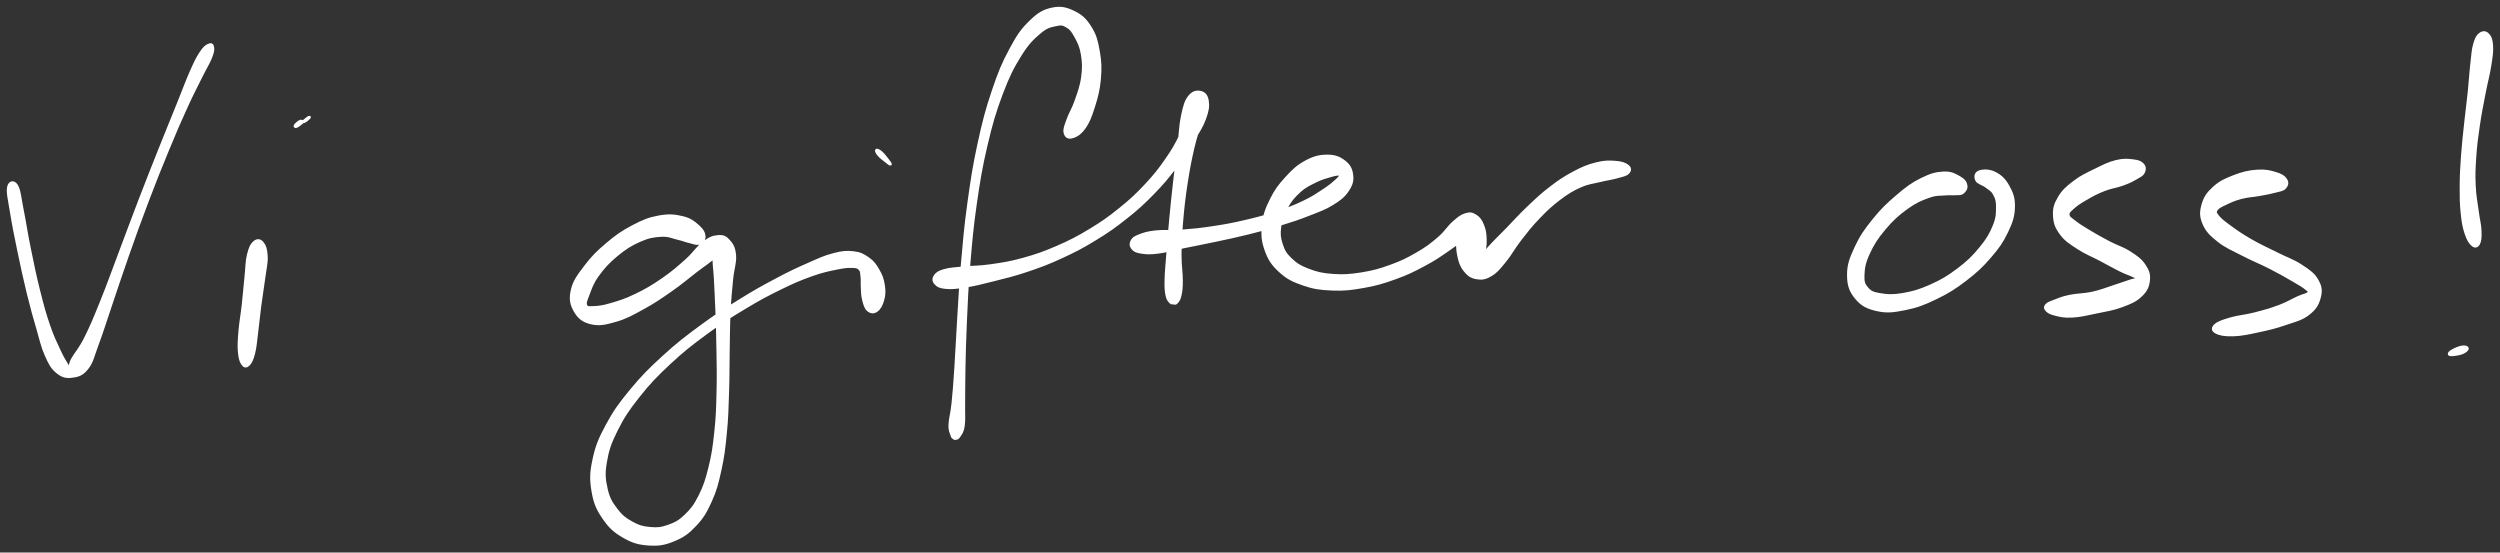 <svg xmlns="http://www.w3.org/2000/svg" id="canvas" viewBox="213.820 276.972 919.460 203.206"><rect x="213.820" y="276.972" width="919.460" height="203.206" fill="#333333" stroke="none"/><path d="M 216.93,345.81 C 216.54 347.78, 217.26 350.49, 218.01 355.14 C 218.75 359.79, 219.43 363.13, 220.66 369.06 C 221.89 374.98, 222.75 379.01, 224.15 384.76 C 225.56 390.52, 226.37 393.28, 227.69 397.85 C 229.02 402.42, 229.36 404.43, 230.77 407.59 C 232.18 410.76, 232.88 412.12, 234.74 413.69 C 236.61 415.25, 237.89 415.68, 240.11 415.43 C 242.33 415.17, 243.91 414.85, 245.84 412.43 C 247.76 410.01, 247.98 407.98, 249.72 403.33 C 251.46 398.68, 252.33 395.66, 254.54 389.18 C 256.74 382.70, 258.05 378.58, 260.74 370.94 C 263.43 363.30, 265.05 358.75, 268.00 350.98 C 270.95 343.20, 272.65 338.99, 275.51 332.06 C 278.37 325.13, 279.84 321.74, 282.31 316.33 C 284.77 310.92, 286.04 308.64, 287.84 305.00 C 289.65 301.35, 290.47 300.25, 291.32 298.11 C 292.16 295.98, 292.21 295.26, 292.07 294.34 C 291.93 293.42, 291.48 293.15, 290.62 293.53 C 289.76 293.91, 289.06 294.30, 287.76 296.25 C 286.47 298.19, 285.82 299.49, 284.14 303.26 C 282.47 307.02, 281.62 309.52, 279.38 315.07 C 277.14 320.63, 275.71 324.03, 272.93 331.02 C 270.15 338.00, 268.46 342.22, 265.46 350.01 C 262.47 357.79, 260.82 362.34, 257.95 369.93 C 255.08 377.51, 253.67 381.62, 251.12 387.91 C 248.58 394.20, 247.34 397.20, 245.23 401.38 C 243.13 405.56, 241.79 406.74, 240.61 408.82 C 239.42 410.91, 239.82 411.47, 239.32 411.81 C 238.81 412.16, 238.87 411.82, 238.09 410.55 C 237.31 409.29, 236.70 408.29, 235.42 405.50 C 234.14 402.71, 233.18 400.93, 231.71 396.59 C 230.23 392.25, 229.47 389.47, 228.05 383.80 C 226.64 378.13, 225.82 374.12, 224.63 368.24 C 223.43 362.36, 223.00 359.00, 222.07 354.41 C 221.14 349.82, 221.00 347.00, 219.97 345.28 C 218.95 343.56, 217.33 343.84, 216.93 345.81" style="stroke: white; fill: white;"/><path d="M 307.39,366.04 C 306.36 366.91, 305.78 368.07, 305.16 370.60 C 304.53 373.12, 304.64 375.00, 304.25 378.67 C 303.87 382.35, 303.69 384.93, 303.24 388.97 C 302.79 393.01, 302.30 395.35, 302.01 398.86 C 301.73 402.37, 301.60 404.12, 301.82 406.53 C 302.04 408.95, 302.44 410.02, 303.12 410.93 C 303.80 411.84, 304.43 411.87, 305.23 411.08 C 306.04 410.28, 306.53 409.27, 307.13 406.96 C 307.73 404.65, 307.79 402.96, 308.24 399.51 C 308.69 396.06, 308.86 393.72, 309.38 389.71 C 309.90 385.70, 310.37 383.14, 310.85 379.45 C 311.32 375.75, 311.89 373.89, 311.78 371.26 C 311.66 368.62, 311.17 367.31, 310.29 366.27 C 309.41 365.23, 308.41 365.18, 307.39 366.04" style="stroke: white; fill: white;"/><path d="M 326.93,320.41 C 327.78 319.81, 327.75 320.07, 327.49 320.33 C 327.24 320.60, 326.29 321.49, 325.65 321.73 C 325.00 321.97, 324.91 321.29, 324.26 321.55 C 323.62 321.82, 322.61 322.72, 322.40 323.07 C 322.20 323.42, 322.32 323.85, 323.23 323.32 C 324.13 322.79, 326.08 321.01, 326.93 320.41" style="stroke: white; fill: white;"/><path d="M 472.81,363.99 C 472.75 362.76, 472.23 361.63, 470.65 360.23 C 469.07 358.83, 467.80 357.69, 464.91 356.98 C 462.02 356.28, 459.86 356.06, 456.19 356.72 C 452.52 357.37, 450.38 358.26, 446.55 360.28 C 442.72 362.29, 440.54 363.82, 437.05 366.78 C 433.55 369.73, 431.64 371.67, 429.08 375.06 C 426.52 378.44, 424.99 380.42, 424.25 383.69 C 423.50 386.96, 423.95 388.98, 425.35 391.39 C 426.76 393.80, 428.30 395.05, 431.26 395.75 C 434.22 396.45, 436.36 395.97, 440.17 394.88 C 443.97 393.79, 446.20 392.52, 450.27 390.29 C 454.34 388.07, 456.64 386.47, 460.52 383.76 C 464.40 381.06, 466.42 379.26, 469.66 376.76 C 472.91 374.26, 474.81 373.18, 476.76 371.25 C 478.71 369.32, 479.05 368.04, 479.41 367.10 C 479.77 366.15, 479.15 365.80, 478.57 366.53 C 477.98 367.26, 476.82 368.14, 476.48 370.74 C 476.14 373.35, 476.68 375.38, 476.88 379.56 C 477.07 383.75, 477.25 386.40, 477.44 391.67 C 477.63 396.94, 477.73 400.04, 477.82 405.92 C 477.90 411.79, 478.01 415.07, 477.85 421.04 C 477.70 427.01, 477.64 430.19, 477.04 435.76 C 476.45 441.33, 476.05 444.16, 474.88 448.89 C 473.71 453.62, 472.98 455.86, 471.20 459.41 C 469.42 462.95, 468.27 464.42, 465.97 466.63 C 463.66 468.84, 462.28 469.54, 459.66 470.47 C 457.05 471.40, 455.59 471.54, 452.89 471.29 C 450.20 471.05, 448.66 470.64, 446.17 469.25 C 443.68 467.86, 442.31 466.82, 440.44 464.34 C 438.57 461.86, 437.61 460.33, 436.82 456.85 C 436.04 453.38, 435.78 451.29, 436.52 446.95 C 437.25 442.62, 438.07 440.03, 440.50 435.18 C 442.92 430.32, 444.73 427.61, 448.65 422.66 C 452.56 417.72, 455.10 415.10, 460.08 410.45 C 465.07 405.81, 468.06 403.49, 473.58 399.43 C 479.09 395.38, 482.18 393.48, 487.65 390.18 C 493.13 386.88, 495.99 385.37, 500.96 382.94 C 505.93 380.51, 508.39 379.50, 512.49 378.04 C 516.60 376.59, 518.54 376.26, 521.48 375.65 C 524.42 375.05, 525.49 374.96, 527.20 375.01 C 528.91 375.06, 529.31 375.19, 530.03 375.91 C 530.74 376.63, 530.62 377.28, 530.80 378.63 C 530.97 379.98, 530.80 380.98, 530.91 382.66 C 531.02 384.34, 530.93 385.39, 531.35 387.05 C 531.78 388.71, 532.09 390.14, 533.06 390.98 C 534.02 391.82, 535.08 391.99, 536.18 391.24 C 537.27 390.48, 538.03 389.12, 538.54 387.21 C 539.05 385.31, 539.09 383.90, 538.73 381.71 C 538.37 379.52, 537.87 378.20, 536.74 376.26 C 535.61 374.33, 534.90 373.31, 533.08 372.03 C 531.25 370.75, 530.17 370.16, 527.61 369.87 C 525.05 369.59, 523.62 369.73, 520.29 370.60 C 516.96 371.47, 515.15 372.36, 510.97 374.21 C 506.78 376.05, 504.37 377.17, 499.37 379.83 C 494.38 382.48, 491.52 384.04, 486.00 387.47 C 480.48 390.90, 477.37 392.83, 471.76 396.96 C 466.15 401.09, 463.09 403.42, 457.94 408.13 C 452.79 412.84, 450.16 415.45, 445.98 420.51 C 441.81 425.56, 439.84 428.28, 437.08 433.40 C 434.32 438.52, 433.23 441.24, 432.20 446.12 C 431.16 451.00, 431.16 453.53, 431.90 457.82 C 432.65 462.11, 433.64 464.28, 435.92 467.58 C 438.19 470.89, 439.96 472.44, 443.27 474.35 C 446.58 476.25, 448.77 476.86, 452.45 477.11 C 456.12 477.35, 458.24 476.98, 461.64 475.57 C 465.05 474.17, 466.77 472.94, 469.47 470.08 C 472.16 467.22, 473.28 465.33, 475.12 461.27 C 476.96 457.21, 477.56 454.80, 478.67 449.77 C 479.77 444.74, 480.10 441.85, 480.66 436.13 C 481.22 430.40, 481.26 427.19, 481.46 421.15 C 481.67 415.11, 481.58 411.82, 481.69 405.93 C 481.80 400.04, 481.77 396.94, 482.02 391.70 C 482.28 386.46, 482.55 383.87, 482.95 379.71 C 483.35 375.55, 484.26 373.74, 484.04 370.90 C 483.81 368.06, 483.06 366.91, 481.82 365.52 C 480.58 364.13, 479.70 363.78, 477.84 363.95 C 475.98 364.11, 474.82 364.58, 472.51 366.33 C 470.20 368.08, 469.25 370.03, 466.28 372.69 C 463.31 375.35, 461.36 377.09, 457.66 379.64 C 453.96 382.19, 451.62 383.60, 447.77 385.46 C 443.93 387.32, 441.60 388.03, 438.45 388.95 C 435.30 389.87, 433.84 389.99, 432.01 390.05 C 430.18 390.12, 429.67 390.22, 429.29 389.29 C 428.91 388.36, 429.25 387.59, 430.10 385.40 C 430.96 383.21, 431.46 381.25, 433.54 378.34 C 435.62 375.44, 437.38 373.45, 440.48 370.88 C 443.59 368.30, 445.75 366.91, 449.07 365.45 C 452.38 363.99, 454.24 363.72, 457.05 363.56 C 459.86 363.41, 461.02 364.19, 463.11 364.66 C 465.19 365.12, 465.92 365.56, 467.50 365.91 C 469.07 366.26, 469.92 366.80, 470.99 366.41 C 472.05 366.03, 472.88 365.23, 472.81 363.99" style="stroke: white; fill: white;"/><path d="M 539.74,336.32 C 540.58 336.99, 541.17 337.47, 541.30 337.39 C 541.42 337.30, 541.05 336.78, 540.37 335.90 C 539.69 335.03, 538.74 333.75, 537.89 333.01 C 537.05 332.28, 536.32 332.02, 536.15 332.22 C 535.99 332.43, 536.36 333.22, 537.07 334.04 C 537.79 334.86, 538.89 335.65, 539.74 336.32" style="stroke: white; fill: white;"/><path d="M 607.94,327.40 C 609.35 327.08, 610.92 326.28, 612.53 324.05 C 614.15 321.81, 614.88 319.83, 616.02 316.23 C 617.15 312.64, 617.85 310.12, 618.21 306.06 C 618.57 301.99, 618.47 299.67, 617.81 295.90 C 617.14 292.13, 616.68 290.09, 614.89 287.21 C 613.10 284.33, 611.69 282.90, 608.86 281.51 C 606.03 280.13, 603.98 279.57, 600.74 280.28 C 597.50 281.00, 595.70 282.11, 592.65 285.10 C 589.60 288.08, 588.20 290.16, 585.49 295.21 C 582.78 300.27, 581.42 303.45, 579.09 310.39 C 576.75 317.32, 575.63 321.57, 573.83 329.87 C 572.03 338.18, 571.30 343.03, 570.07 351.91 C 568.85 360.78, 568.47 365.65, 567.71 374.26 C 566.96 382.87, 566.79 387.34, 566.31 394.95 C 565.83 402.56, 565.72 406.25, 565.31 412.30 C 564.91 418.36, 564.71 421.05, 564.28 425.22 C 563.85 429.40, 563.24 430.82, 563.16 433.18 C 563.08 435.54, 563.62 436.06, 563.90 437.02 C 564.17 437.98, 564.25 437.72, 564.52 437.97 C 564.79 438.21, 564.85 438.34, 565.25 438.24 C 565.65 438.13, 565.94 438.36, 566.52 437.44 C 567.09 436.52, 567.77 436.03, 568.12 433.63 C 568.47 431.23, 568.22 429.69, 568.28 425.45 C 568.34 421.22, 568.27 418.51, 568.40 412.44 C 568.54 406.37, 568.59 402.69, 568.94 395.09 C 569.29 387.50, 569.44 383.04, 570.16 374.47 C 570.88 365.90, 571.27 361.05, 572.53 352.25 C 573.80 343.45, 574.57 338.63, 576.49 330.48 C 578.41 322.32, 579.63 318.12, 582.13 311.47 C 584.64 304.83, 586.21 301.76, 589.02 297.25 C 591.83 292.74, 593.57 291.14, 596.17 288.92 C 598.78 286.69, 600.04 286.58, 602.05 286.12 C 604.05 285.66, 604.72 285.75, 606.20 286.61 C 607.68 287.47, 608.32 288.36, 609.45 290.43 C 610.58 292.49, 611.34 293.94, 611.84 296.93 C 612.34 299.92, 612.41 301.94, 611.94 305.37 C 611.48 308.80, 610.60 311.00, 609.53 314.10 C 608.46 317.21, 607.41 318.57, 606.60 320.89 C 605.79 323.20, 605.21 324.38, 605.48 325.68 C 605.75 326.98, 606.53 327.73, 607.94 327.40" style="stroke: white; fill: white;"/><path d="M 557.91,381.21 C 558.70 382.05, 559.44 382.53, 561.66 382.73 C 563.87 382.93, 565.46 382.77, 568.98 382.21 C 572.50 381.65, 574.76 381.06, 579.27 379.92 C 583.77 378.77, 586.51 378.18, 591.51 376.49 C 596.51 374.80, 599.24 373.80, 604.26 371.48 C 609.29 369.16, 611.89 367.80, 616.64 364.89 C 621.38 361.99, 623.73 360.34, 627.99 356.95 C 632.25 353.56, 634.31 351.68, 637.95 347.94 C 641.59 344.21, 643.28 342.12, 646.19 338.29 C 649.10 334.46, 650.34 332.33, 652.49 328.77 C 654.64 325.22, 655.84 323.45, 656.92 320.52 C 658.00 317.58, 658.19 315.99, 657.89 314.07 C 657.59 312.15, 656.74 311.24, 655.42 310.92 C 654.09 310.60, 652.62 310.78, 651.28 312.48 C 649.93 314.18, 649.49 315.80, 648.71 319.41 C 647.92 323.02, 647.95 325.63, 647.36 330.54 C 646.77 335.45, 646.36 338.51, 645.75 343.96 C 645.14 349.41, 644.81 352.53, 644.32 357.80 C 643.82 363.06, 643.62 365.83, 643.28 370.28 C 642.95 374.73, 642.68 376.97, 642.62 380.05 C 642.57 383.14, 642.66 384.08, 643.01 385.71 C 643.36 387.33, 643.94 387.66, 644.39 388.19 C 644.83 388.71, 645.02 388.26, 645.23 388.31 C 645.44 388.37, 645.19 388.47, 645.45 388.46 C 645.71 388.45, 646.05 388.80, 646.52 388.25 C 647.00 387.70, 647.46 387.35, 647.83 385.72 C 648.19 384.10, 648.34 383.16, 648.35 380.11 C 648.36 377.06, 647.84 374.86, 647.87 370.47 C 647.90 366.09, 648.04 363.36, 648.48 358.17 C 648.93 352.98, 649.28 349.88, 650.09 344.53 C 650.91 339.19, 651.49 336.15, 652.57 331.45 C 653.66 326.74, 654.67 324.38, 655.51 321.00 C 656.36 317.61, 656.85 316.33, 656.80 314.52 C 656.76 312.71, 656.01 312.18, 655.29 311.94 C 654.57 311.69, 654.03 312.01, 653.20 313.29 C 652.36 314.57, 652.11 315.71, 651.11 318.34 C 650.11 320.98, 649.86 322.95, 648.19 326.44 C 646.52 329.93, 645.37 332.03, 642.75 335.78 C 640.13 339.54, 638.53 341.58, 635.11 345.22 C 631.68 348.86, 629.71 350.70, 625.62 353.98 C 621.53 357.27, 619.26 358.87, 614.66 361.65 C 610.07 364.42, 607.53 365.73, 602.64 367.86 C 597.75 369.98, 595.09 370.91, 590.21 372.27 C 585.32 373.63, 582.64 374.01, 578.21 374.65 C 573.79 375.30, 571.52 375.12, 568.09 375.47 C 564.66 375.83, 563.13 375.84, 561.06 376.45 C 558.98 377.06, 558.32 377.58, 557.69 378.53 C 557.06 379.48, 557.11 380.37, 557.91 381.21" style="stroke: white; fill: white;"/><path d="M 630.33,368.25 C 631.00 369.07, 631.59 369.44, 633.47 369.74 C 635.36 370.04, 636.63 370.15, 639.77 369.75 C 642.90 369.36, 644.95 368.65, 649.14 367.79 C 653.32 366.92, 655.92 366.47, 660.68 365.45 C 665.43 364.43, 668.11 363.90, 672.92 362.70 C 677.73 361.50, 680.25 360.83, 684.71 359.45 C 689.18 358.07, 691.43 357.33, 695.27 355.81 C 699.11 354.30, 701.08 353.66, 703.93 351.89 C 706.77 350.11, 708.09 349.05, 709.50 346.92 C 710.91 344.80, 711.26 343.37, 710.99 341.26 C 710.72 339.15, 710.00 337.75, 708.17 336.37 C 706.33 334.98, 704.66 334.31, 701.83 334.34 C 699.00 334.37, 697.02 334.89, 694.03 336.51 C 691.05 338.13, 689.46 339.66, 686.91 342.44 C 684.37 345.22, 683.02 347.00, 681.33 350.43 C 679.63 353.86, 678.83 355.92, 678.45 359.60 C 678.06 363.29, 678.18 365.45, 679.39 368.85 C 680.60 372.25, 681.76 374.07, 684.49 376.59 C 687.22 379.12, 689.21 380.12, 693.05 381.46 C 696.89 382.81, 699.25 383.14, 703.70 383.33 C 708.15 383.51, 710.68 383.21, 715.31 382.39 C 719.95 381.57, 722.45 380.82, 726.87 379.23 C 731.30 377.65, 733.56 376.51, 737.44 374.45 C 741.32 372.39, 743.17 371.10, 746.28 368.94 C 749.38 366.77, 751.10 365.59, 752.98 363.64 C 754.85 361.68, 755.27 360.39, 755.65 359.16 C 756.02 357.92, 755.55 357.42, 754.86 357.45 C 754.18 357.47, 753.17 357.90, 752.23 359.28 C 751.29 360.66, 750.55 362.06, 750.14 364.36 C 749.74 366.67, 749.75 368.39, 750.23 370.80 C 750.71 373.21, 751.21 374.74, 752.54 376.41 C 753.87 378.09, 754.96 378.83, 756.88 379.17 C 758.79 379.51, 760.05 379.33, 762.12 378.10 C 764.20 376.87, 765.11 375.63, 767.26 373.03 C 769.40 370.44, 770.35 368.34, 772.84 365.13 C 775.32 361.93, 776.79 360.01, 779.67 357.01 C 782.56 354.01, 784.21 352.44, 787.28 350.12 C 790.35 347.81, 791.99 346.79, 795.01 345.45 C 798.04 344.11, 799.70 344.08, 802.39 343.41 C 805.07 342.74, 806.40 342.67, 808.43 342.09 C 810.47 341.52, 811.74 341.33, 812.55 340.53 C 813.37 339.73, 813.45 338.87, 812.53 338.09 C 811.61 337.30, 810.28 336.79, 807.94 336.62 C 805.59 336.44, 803.89 336.42, 800.82 337.20 C 797.76 337.98, 795.93 338.74, 792.60 340.51 C 789.27 342.27, 787.49 343.47, 784.16 346.01 C 780.83 348.56, 779.11 350.21, 775.93 353.23 C 772.74 356.26, 771.12 358.15, 768.23 361.13 C 765.34 364.10, 763.60 365.69, 761.47 368.09 C 759.34 370.50, 758.49 371.64, 757.58 373.16 C 756.67 374.67, 756.84 375.36, 756.93 375.67 C 757.01 375.98, 757.51 375.72, 758.01 374.72 C 758.51 373.72, 759.01 372.59, 759.43 370.67 C 759.85 368.75, 760.17 367.29, 760.10 365.11 C 760.04 362.92, 759.84 361.50, 759.11 359.74 C 758.37 357.98, 757.69 357.07, 756.43 356.30 C 755.17 355.53, 754.40 355.39, 752.79 355.90 C 751.18 356.41, 750.34 357.11, 748.37 358.85 C 746.40 360.59, 745.59 362.33, 742.94 364.60 C 740.29 366.88, 738.63 368.17, 735.10 370.21 C 731.57 372.26, 729.40 373.34, 725.29 374.83 C 721.17 376.32, 718.78 376.98, 714.52 377.66 C 710.26 378.33, 707.90 378.49, 703.98 378.21 C 700.07 377.93, 698.04 377.44, 694.94 376.26 C 691.84 375.08, 690.47 374.19, 688.51 372.31 C 686.54 370.43, 685.90 369.27, 685.11 366.87 C 684.32 364.48, 684.18 363.03, 684.54 360.32 C 684.90 357.61, 685.48 355.95, 686.92 353.34 C 688.37 350.73, 689.61 349.22, 691.78 347.27 C 693.94 345.32, 695.56 344.68, 697.75 343.58 C 699.94 342.47, 701.11 342.27, 702.72 341.76 C 704.33 341.26, 704.99 341.12, 705.80 341.07 C 706.62 341.02, 706.90 341.03, 706.79 341.51 C 706.68 341.98, 706.45 342.36, 705.24 343.44 C 704.03 344.52, 703.13 345.34, 700.74 346.91 C 698.36 348.47, 696.78 349.62, 693.30 351.27 C 689.83 352.93, 687.63 353.75, 683.35 355.17 C 679.06 356.58, 676.58 357.26, 671.87 358.36 C 667.16 359.46, 664.51 359.95, 659.80 360.66 C 655.09 361.37, 652.50 361.62, 648.32 361.93 C 644.13 362.24, 641.97 361.87, 638.88 362.21 C 635.78 362.55, 634.59 362.97, 632.84 363.65 C 631.08 364.34, 630.62 364.70, 630.11 365.62 C 629.61 366.54, 629.65 367.42, 630.33 368.25" style="stroke: white; fill: white;"/><path d="M 936.91,345.23 C 936.71 344.14, 936.30 343.30, 934.67 342.36 C 933.04 341.43, 931.61 340.44, 928.77 340.55 C 925.94 340.67, 923.92 341.23, 920.49 342.93 C 917.07 344.63, 915.14 346.09, 911.64 349.07 C 908.14 352.05, 906.02 354.05, 902.97 357.83 C 899.92 361.62, 898.26 363.95, 896.39 368.00 C 894.52 372.05, 893.62 374.37, 893.63 378.07 C 893.64 381.77, 894.34 383.92, 896.45 386.49 C 898.56 389.06, 900.57 390.10, 904.18 390.91 C 907.79 391.72, 910.18 391.41, 914.51 390.54 C 918.83 389.67, 921.38 388.70, 925.81 386.56 C 930.25 384.42, 932.68 382.88, 936.67 379.83 C 940.65 376.78, 942.69 374.86, 945.74 371.32 C 948.78 367.79, 950.17 365.78, 951.90 362.15 C 953.63 358.53, 954.28 356.51, 954.38 353.19 C 954.48 349.86, 953.79 348.03, 952.39 345.52 C 951.00 343.01, 949.57 341.68, 947.43 340.62 C 945.29 339.55, 943.02 339.67, 941.69 340.18 C 940.36 340.70, 940.24 342.13, 940.78 343.21 C 941.33 344.29, 943.11 344.57, 944.41 345.59 C 945.71 346.61, 946.47 346.82, 947.28 348.32 C 948.08 349.82, 948.44 350.72, 948.42 353.07 C 948.41 355.42, 948.46 357.01, 947.21 360.06 C 945.96 363.11, 944.84 365.09, 942.17 368.31 C 939.51 371.54, 937.58 373.42, 933.90 376.18 C 930.22 378.95, 927.84 380.34, 923.76 382.15 C 919.69 383.97, 917.21 384.63, 913.52 385.26 C 909.83 385.88, 907.91 385.73, 905.31 385.29 C 902.71 384.85, 901.78 384.49, 900.53 383.06 C 899.27 381.63, 898.94 380.73, 899.04 378.15 C 899.14 375.56, 899.45 373.55, 901.02 370.13 C 902.59 366.71, 904.07 364.39, 906.88 361.05 C 909.70 357.71, 911.81 355.79, 915.08 353.43 C 918.35 351.07, 920.40 350.26, 923.23 349.24 C 926.07 348.23, 927.32 348.54, 929.27 348.35 C 931.22 348.16, 931.71 348.39, 932.98 348.28 C 934.26 348.17, 934.88 348.42, 935.67 347.80 C 936.45 347.19, 937.11 346.32, 936.91 345.23" style="stroke: white; fill: white;"/><path d="M 1001.90,337.50 C 1001.13 336.66, 1000.34 336.32, 998.38 336.08 C 996.42 335.85, 994.91 335.64, 992.10 336.34 C 989.29 337.03, 987.43 338.03, 984.34 339.55 C 981.25 341.07, 979.30 341.90, 976.66 343.94 C 974.01 345.97, 972.57 347.22, 971.11 349.71 C 969.65 352.20, 969.22 353.75, 969.38 356.41 C 969.53 359.06, 970.12 360.63, 971.88 362.99 C 973.64 365.35, 975.33 366.33, 978.19 368.21 C 981.06 370.09, 983.14 370.79, 986.20 372.41 C 989.27 374.03, 991.02 375.08, 993.49 376.29 C 995.97 377.51, 997.27 377.86, 998.59 378.50 C 999.91 379.13, 1000.31 379.12, 1000.10 379.47 C 999.90 379.81, 999.25 379.66, 997.56 380.20 C 995.87 380.75, 994.47 381.29, 991.65 382.19 C 988.83 383.10, 986.80 383.99, 983.47 384.73 C 980.13 385.47, 977.82 385.31, 974.99 385.91 C 972.15 386.51, 970.98 387.08, 969.29 387.73 C 967.59 388.38, 967.08 388.52, 966.51 389.15 C 965.95 389.79, 965.85 390.24, 966.45 390.92 C 967.05 391.60, 967.63 392.07, 969.52 392.54 C 971.42 393.02, 972.84 393.44, 975.93 393.28 C 979.02 393.12, 981.32 392.51, 984.98 391.75 C 988.63 390.99, 990.96 390.69, 994.20 389.48 C 997.44 388.27, 999.20 387.54, 1001.17 385.68 C 1003.13 383.82, 1003.76 382.40, 1004.02 380.18 C 1004.28 377.97, 1003.86 376.65, 1002.48 374.59 C 1001.11 372.54, 999.74 371.59, 997.15 369.91 C 994.55 368.22, 992.49 367.75, 989.49 366.17 C 986.48 364.60, 984.65 363.56, 982.10 362.02 C 979.55 360.49, 978.28 359.70, 976.75 358.49 C 975.23 357.29, 974.60 357.02, 974.48 356.02 C 974.35 355.01, 974.85 354.63, 976.13 353.46 C 977.41 352.28, 978.60 351.48, 980.89 350.15 C 983.18 348.82, 984.83 347.89, 987.58 346.81 C 990.33 345.72, 992.24 345.61, 994.64 344.72 C 997.04 343.84, 998.05 343.29, 999.57 342.40 C 1001.08 341.51, 1001.74 341.27, 1002.21 340.29 C 1002.67 339.31, 1002.66 338.34, 1001.90 337.50" style="stroke: white; fill: white;"/><path d="M 1054.53,343.08 C 1053.85 342.02, 1052.86 341.36, 1050.73 340.72 C 1048.61 340.08, 1046.95 339.66, 1043.90 339.88 C 1040.86 340.10, 1038.67 340.61, 1035.52 341.83 C 1032.36 343.06, 1030.42 343.90, 1028.12 345.98 C 1025.82 348.06, 1024.77 349.57, 1024.02 352.22 C 1023.27 354.87, 1023.22 356.56, 1024.36 359.22 C 1025.51 361.88, 1026.88 363.23, 1029.75 365.51 C 1032.62 367.78, 1034.93 368.64, 1038.70 370.60 C 1042.47 372.57, 1044.96 373.47, 1048.61 375.33 C 1052.26 377.20, 1054.28 378.36, 1056.96 379.92 C 1059.64 381.48, 1060.84 382.15, 1062.01 383.13 C 1063.18 384.10, 1063.40 384.14, 1062.79 384.79 C 1062.19 385.45, 1061.13 385.43, 1058.98 386.40 C 1056.82 387.37, 1055.22 388.45, 1052.02 389.65 C 1048.82 390.84, 1046.53 391.48, 1042.98 392.39 C 1039.43 393.30, 1037.14 393.35, 1034.26 394.19 C 1031.38 395.03, 1029.65 395.60, 1028.57 396.60 C 1027.49 397.60, 1027.56 398.48, 1028.88 399.19 C 1030.21 399.91, 1032.08 400.25, 1035.20 400.16 C 1038.31 400.06, 1040.63 399.52, 1044.45 398.71 C 1048.28 397.89, 1050.66 397.33, 1054.32 396.07 C 1057.97 394.82, 1060.23 394.37, 1062.74 392.44 C 1065.24 390.52, 1066.19 388.90, 1066.85 386.43 C 1067.51 383.96, 1067.36 382.43, 1066.02 380.09 C 1064.69 377.76, 1063.15 376.72, 1060.18 374.76 C 1057.21 372.79, 1054.90 372.14, 1051.18 370.26 C 1047.46 368.38, 1045.05 367.36, 1041.58 365.36 C 1038.10 363.35, 1036.21 362.02, 1033.79 360.24 C 1031.36 358.46, 1030.41 357.70, 1029.45 356.47 C 1028.49 355.23, 1028.41 354.98, 1028.98 354.06 C 1029.56 353.14, 1030.51 352.74, 1032.34 351.86 C 1034.16 350.98, 1035.58 350.32, 1038.11 349.65 C 1040.64 348.99, 1042.49 348.99, 1044.97 348.53 C 1047.45 348.08, 1048.67 347.88, 1050.51 347.37 C 1052.34 346.87, 1053.33 346.87, 1054.14 346.01 C 1054.94 345.15, 1055.21 344.14, 1054.53 343.08" style="stroke: white; fill: white;"/><path d="M 1126.05,289.42 C 1125.07 290.11, 1124.58 290.95, 1123.94 293.12 C 1123.31 295.29, 1123.28 296.78, 1122.88 300.28 C 1122.47 303.78, 1122.39 306.21, 1121.93 310.64 C 1121.47 315.07, 1121.08 317.71, 1120.58 322.44 C 1120.09 327.16, 1119.77 329.68, 1119.44 334.25 C 1119.12 338.83, 1118.98 341.09, 1118.95 345.30 C 1118.93 349.51, 1118.95 351.81, 1119.31 355.31 C 1119.67 358.81, 1119.97 360.45, 1120.75 362.80 C 1121.53 365.15, 1122.26 366.30, 1123.19 367.06 C 1124.13 367.82, 1124.87 367.64, 1125.43 366.59 C 1125.99 365.55, 1126.07 364.22, 1125.98 361.84 C 1125.89 359.45, 1125.39 357.99, 1124.96 354.66 C 1124.53 351.34, 1124.03 349.23, 1123.85 345.21 C 1123.66 341.19, 1123.75 339.01, 1124.06 334.58 C 1124.36 330.14, 1124.71 327.67, 1125.38 323.04 C 1126.06 318.41, 1126.61 315.82, 1127.45 311.45 C 1128.28 307.08, 1129.00 304.72, 1129.56 301.19 C 1130.11 297.67, 1130.39 296.12, 1130.24 293.81 C 1130.10 291.51, 1129.68 290.55, 1128.84 289.67 C 1128.00 288.79, 1127.03 288.73, 1126.05 289.42" style="stroke: white; fill: white;"/><path d="M 1115.82,405.92 C 1114.87 406.46, 1114.44 406.95, 1114.60 407.24 C 1114.75 407.54, 1115.54 407.52, 1116.57 407.39 C 1117.59 407.26, 1118.78 407.06, 1119.72 406.60 C 1120.66 406.14, 1121.36 405.51, 1121.28 405.10 C 1121.21 404.69, 1120.44 404.40, 1119.35 404.57 C 1118.26 404.73, 1116.77 405.39, 1115.82 405.92" style="stroke: white; fill: white;"/></svg>
